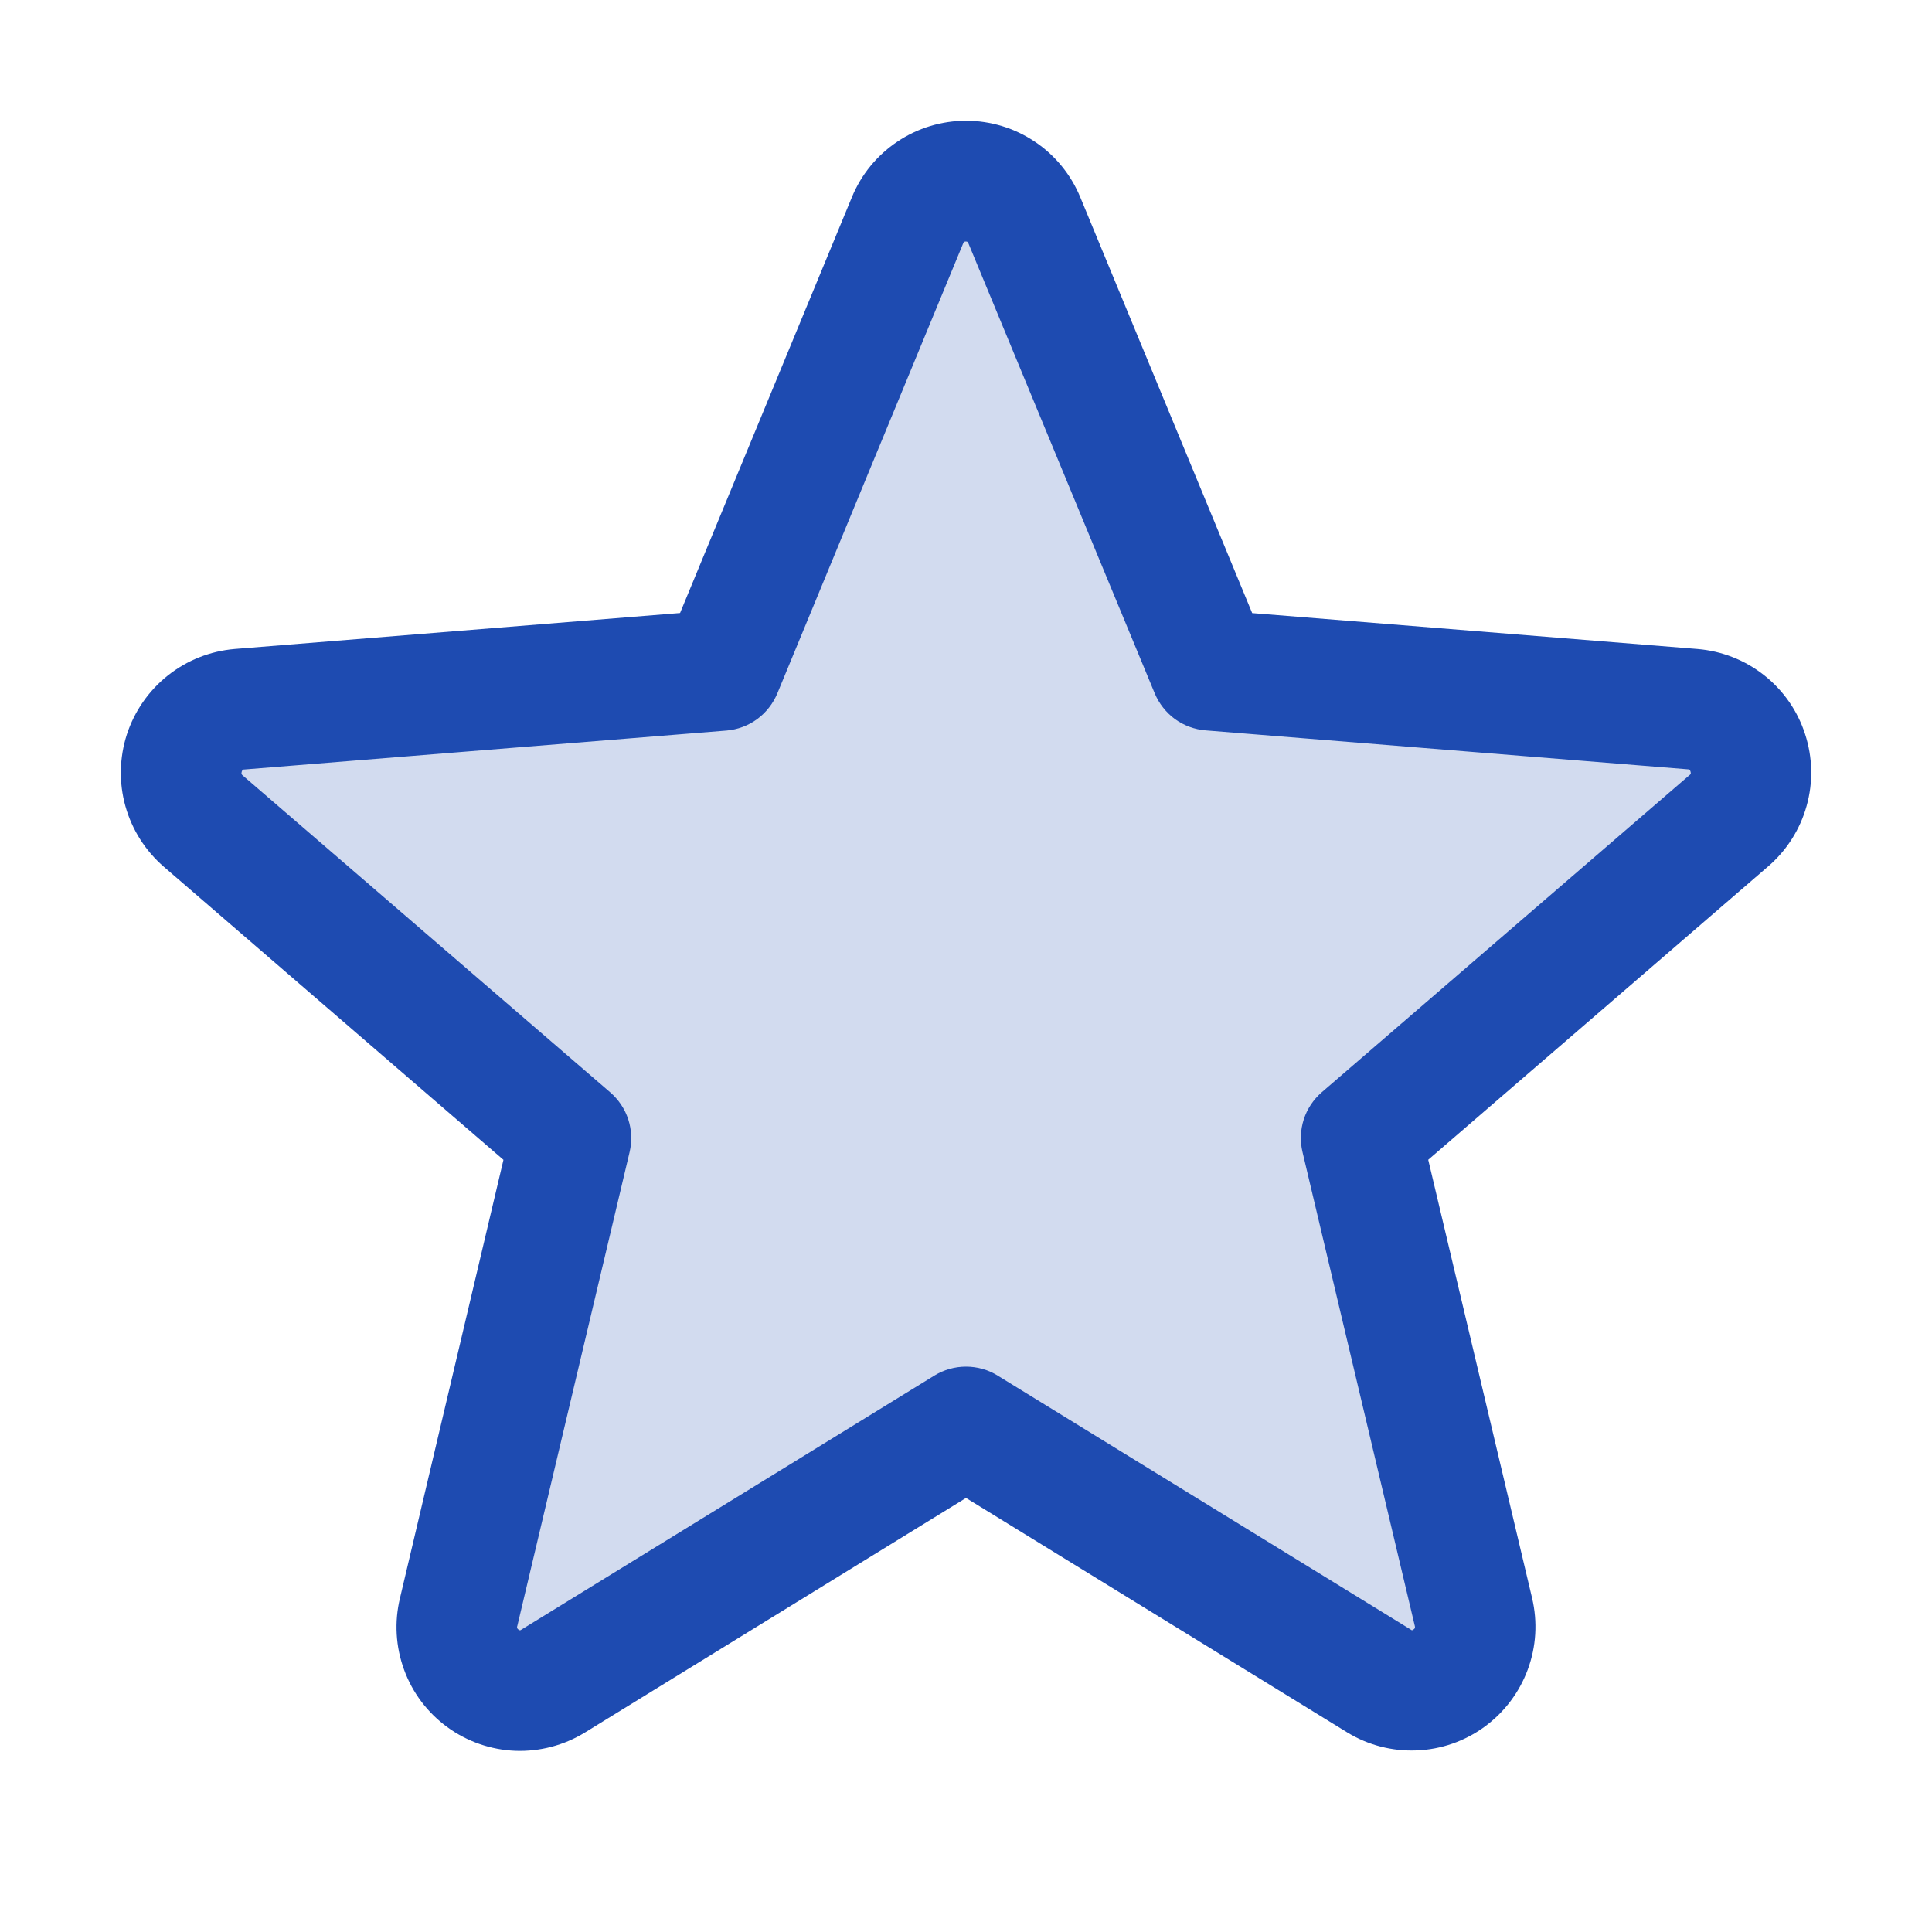 <svg width="24" height="24" viewBox="0 0 24 24" fill="none" xmlns="http://www.w3.org/2000/svg">
<path opacity="0.2" d="M21.474 10.199L16.909 14.137L18.304 20.023C18.341 20.174 18.332 20.333 18.279 20.48C18.225 20.626 18.13 20.753 18.004 20.845C17.878 20.937 17.728 20.99 17.573 20.997C17.417 21.003 17.263 20.964 17.13 20.883L12 17.727L6.87 20.882C6.737 20.963 6.583 21.002 6.427 20.995C6.272 20.989 6.122 20.936 5.996 20.844C5.87 20.752 5.775 20.625 5.722 20.479C5.668 20.332 5.659 20.174 5.696 20.022L7.091 14.136L2.526 10.198C2.409 10.096 2.325 9.962 2.284 9.813C2.243 9.663 2.247 9.505 2.294 9.358C2.342 9.21 2.432 9.08 2.553 8.983C2.674 8.886 2.821 8.827 2.975 8.813L8.966 8.325L11.274 2.738C11.333 2.593 11.434 2.47 11.563 2.383C11.692 2.296 11.844 2.25 12 2.25C12.156 2.25 12.308 2.296 12.437 2.383C12.566 2.47 12.667 2.593 12.726 2.738L15.034 8.325L21.025 8.813C21.18 8.827 21.327 8.886 21.448 8.983C21.569 9.08 21.659 9.21 21.707 9.358C21.754 9.505 21.758 9.664 21.717 9.813C21.675 9.963 21.591 10.097 21.474 10.199Z" fill="#1E4BB1"/>
<path d="M22.423 9.118C22.33 8.83 22.153 8.576 21.915 8.388C21.677 8.2 21.389 8.087 21.087 8.062L15.555 7.616L13.42 2.451C13.304 2.17 13.108 1.929 12.855 1.76C12.602 1.59 12.305 1.5 12.001 1.5C11.697 1.5 11.399 1.59 11.147 1.76C10.894 1.929 10.697 2.17 10.582 2.451L8.448 7.615L2.914 8.062C2.611 8.088 2.323 8.202 2.085 8.391C1.847 8.58 1.67 8.835 1.576 9.123C1.483 9.412 1.476 9.723 1.558 10.015C1.64 10.308 1.806 10.569 2.036 10.768L6.254 14.408L4.969 19.851C4.897 20.147 4.915 20.458 5.02 20.743C5.124 21.029 5.312 21.277 5.558 21.456C5.804 21.635 6.098 21.737 6.402 21.749C6.706 21.76 7.007 21.681 7.266 21.522L12 18.608L16.738 21.522C16.997 21.68 17.297 21.757 17.6 21.744C17.903 21.732 18.196 21.63 18.441 21.451C18.686 21.272 18.873 21.025 18.978 20.741C19.084 20.456 19.102 20.147 19.032 19.851L17.742 14.407L21.96 10.767C22.192 10.569 22.36 10.306 22.442 10.013C22.525 9.719 22.518 9.408 22.423 9.118ZM20.985 9.631L16.42 13.568C16.316 13.658 16.238 13.775 16.196 13.905C16.154 14.036 16.148 14.176 16.18 14.31L17.575 20.197C17.578 20.206 17.579 20.215 17.576 20.223C17.573 20.231 17.567 20.238 17.559 20.242C17.542 20.256 17.537 20.253 17.523 20.242L12.393 17.088C12.275 17.015 12.139 16.977 12 16.977C11.862 16.977 11.726 17.015 11.607 17.088L6.477 20.244C6.463 20.253 6.46 20.256 6.442 20.244C6.434 20.24 6.428 20.233 6.425 20.225C6.422 20.217 6.422 20.207 6.426 20.199L7.821 14.312C7.853 14.178 7.847 14.038 7.805 13.907C7.763 13.777 7.685 13.66 7.581 13.57L3.015 9.633C3.004 9.623 2.994 9.615 3.003 9.586C3.012 9.557 3.02 9.56 3.034 9.559L9.027 9.075C9.164 9.063 9.296 9.014 9.407 8.932C9.518 8.85 9.604 8.739 9.657 8.612L11.965 3.023C11.972 3.007 11.975 3 11.998 3C12.02 3 12.023 3.007 12.03 3.023L14.344 8.612C14.397 8.739 14.484 8.85 14.595 8.932C14.707 9.013 14.839 9.062 14.977 9.073L20.969 9.557C20.983 9.557 20.992 9.557 21 9.584C21.009 9.611 21 9.621 20.985 9.631Z" fill="#1E4BB1"/>
</svg>
